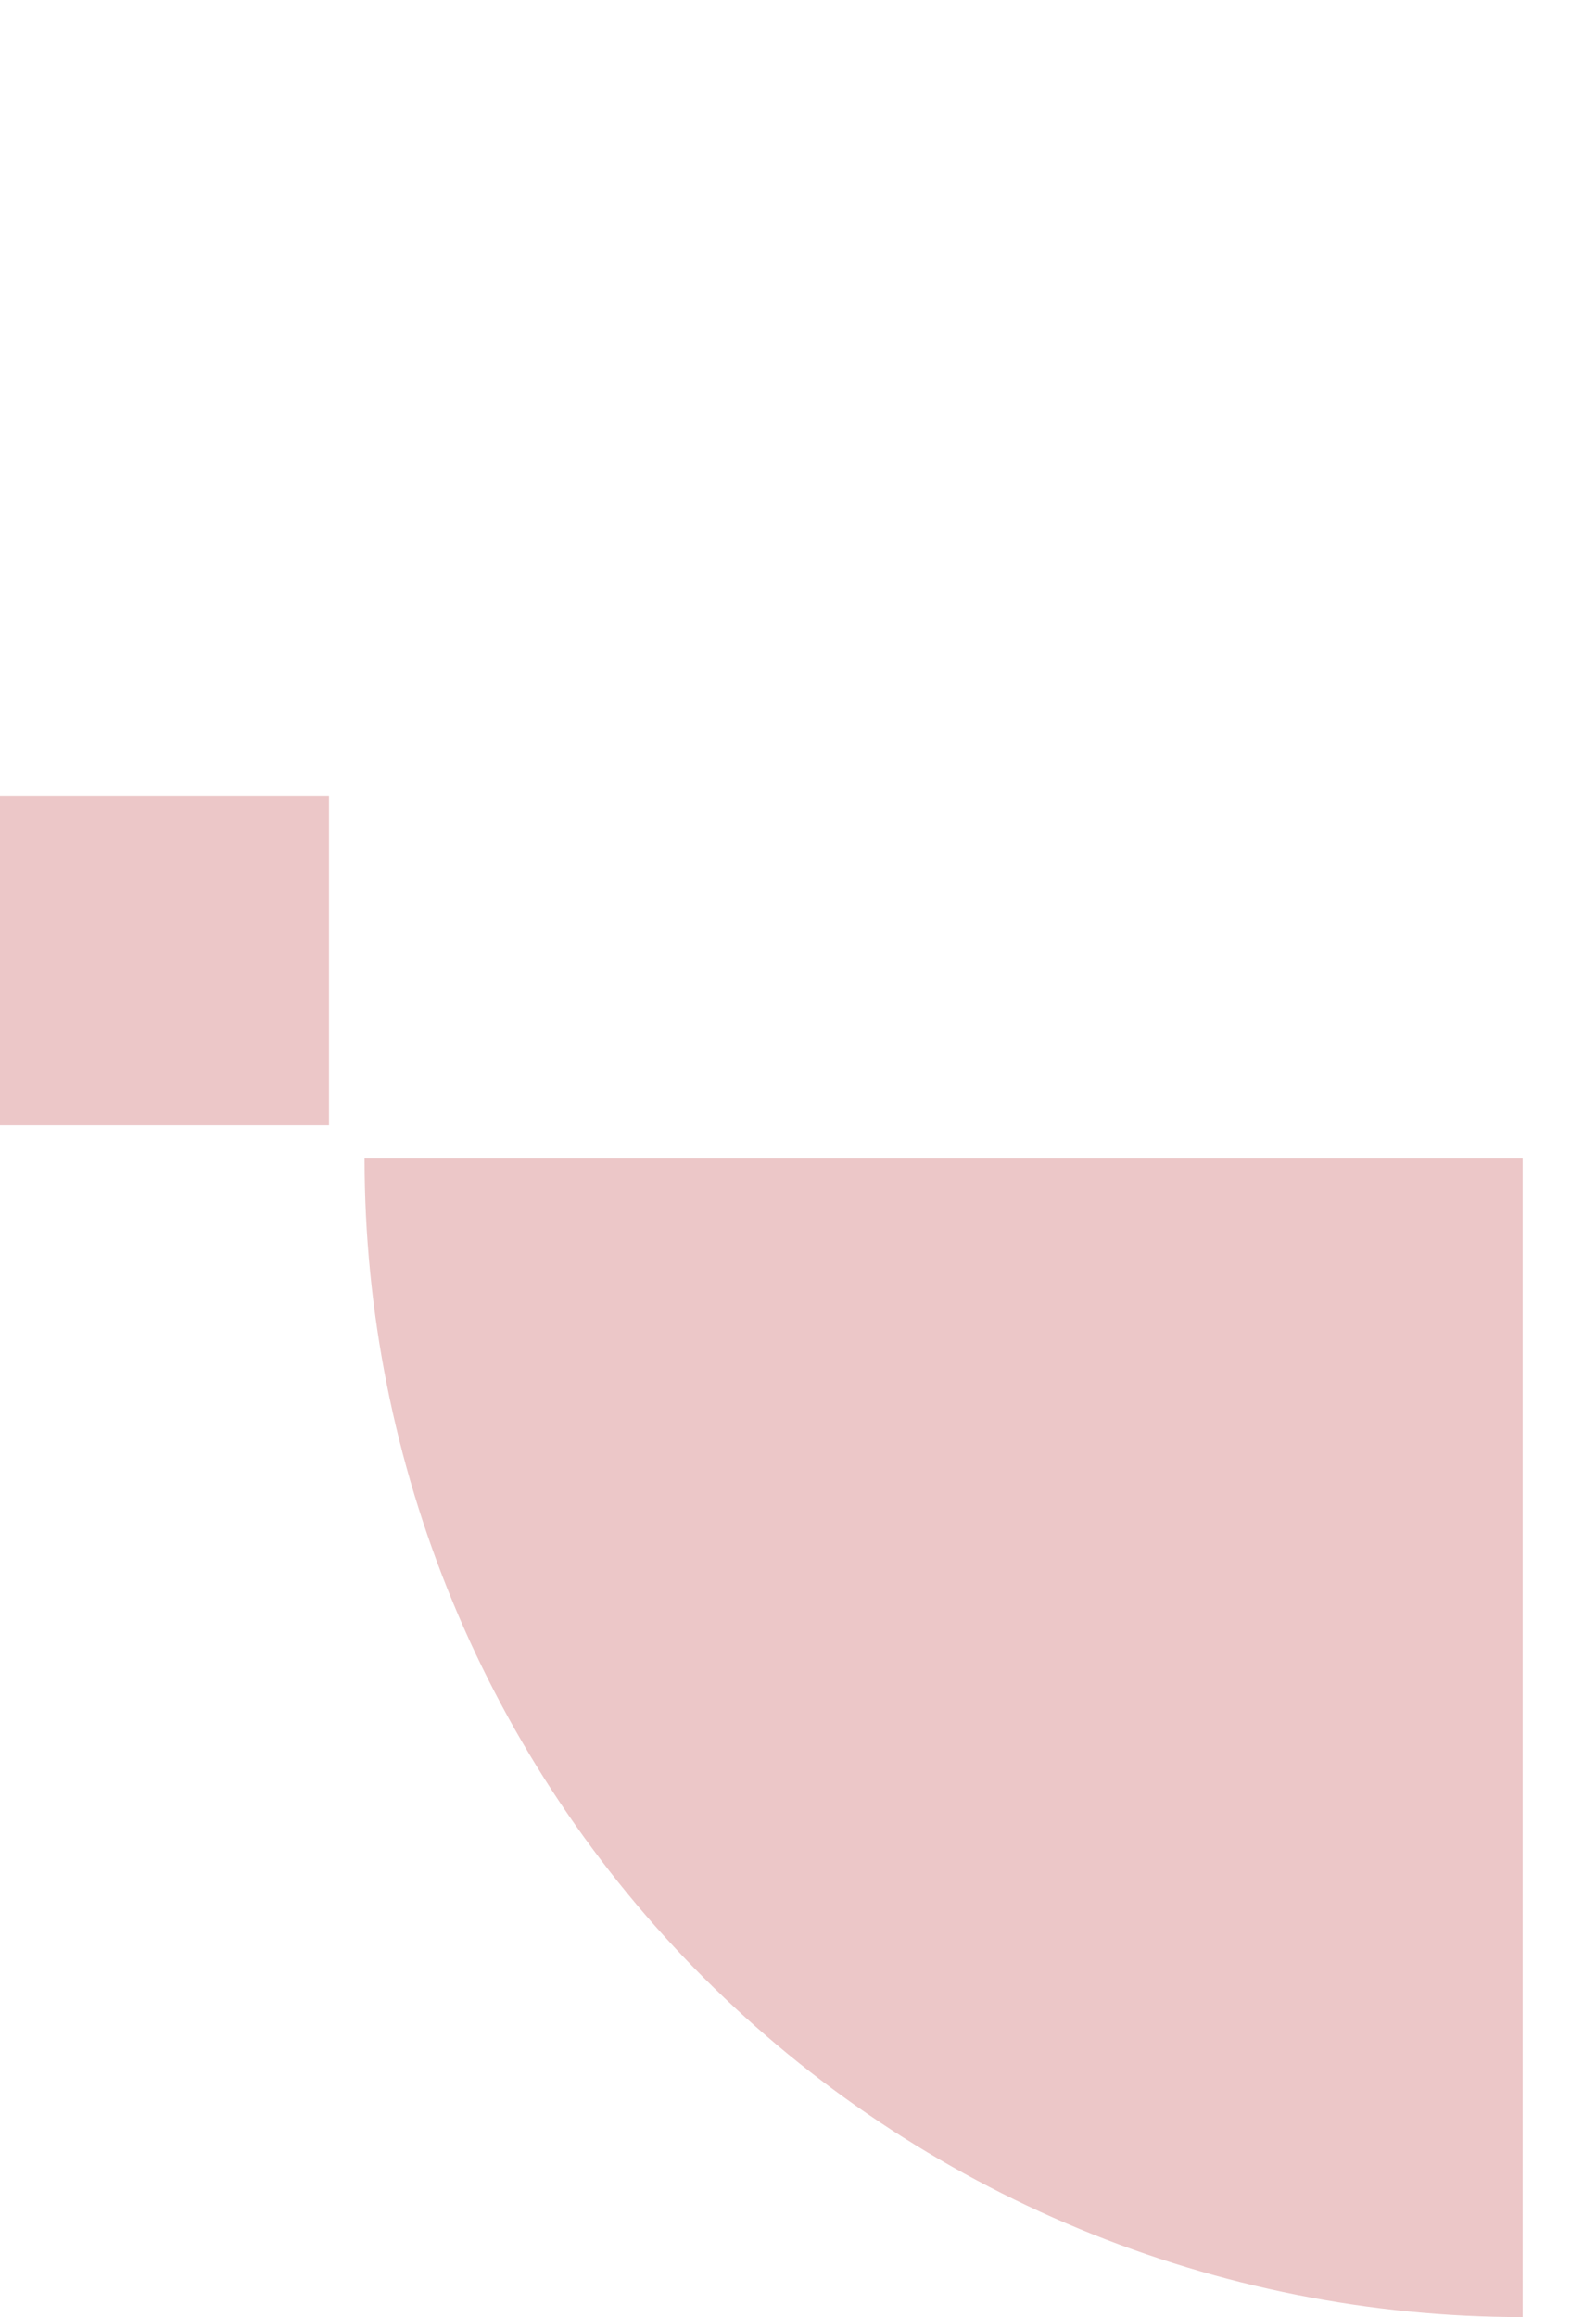 <svg width="359" height="521" viewBox="0 0 359 521" fill="none" xmlns="http://www.w3.org/2000/svg">
<rect x="74" y="179" width="74" height="74" transform="rotate(90 74 179)" fill="#ECC7C8"/>
<path d="M342.5 521C308.291 521 274.416 514.262 242.811 501.171C211.206 488.079 182.488 468.891 158.299 444.701C134.109 420.512 114.921 391.794 101.829 360.189C88.738 328.584 82 294.709 82 260.5L342.5 260.5L342.5 521Z" fill="#ECC7C8"/>
</svg>
